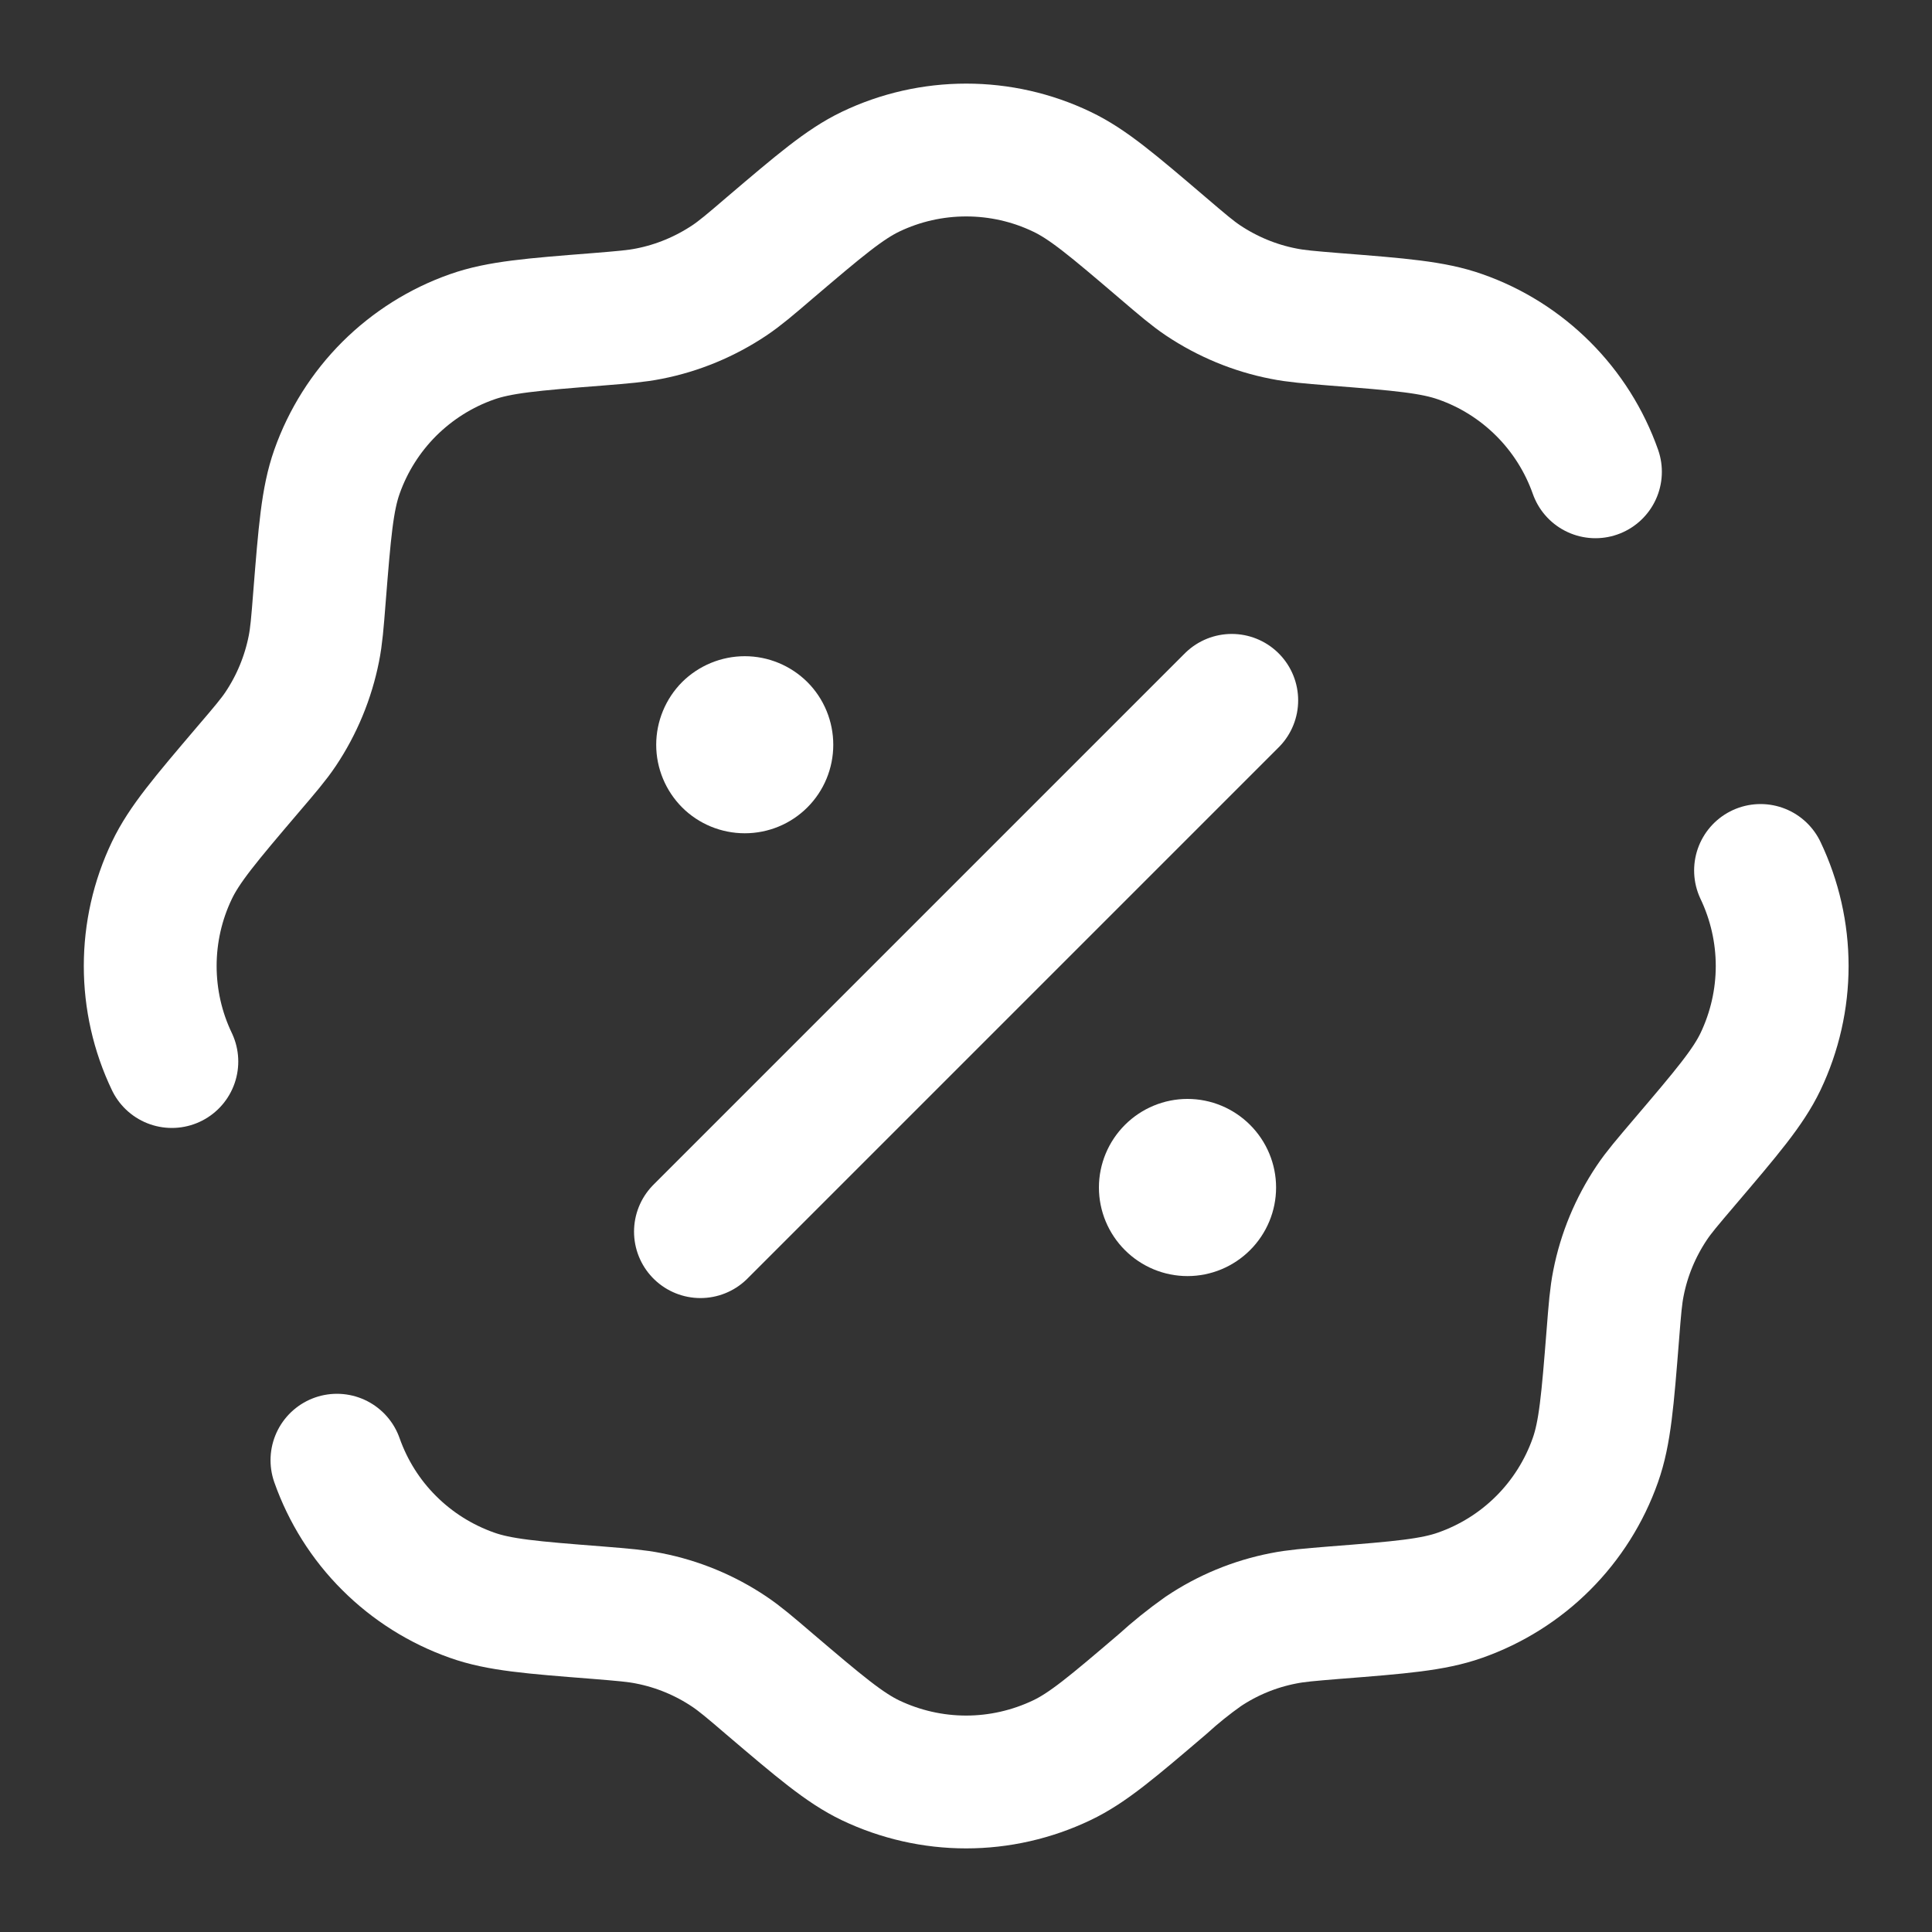 <svg width="20" height="20" viewBox="0 0 20 20" fill="none" xmlns="http://www.w3.org/2000/svg">
<rect x="0" y="0" width="20" height="20" fill="#333333" stroke="none"/>
<path d="M1.779 10.989C1.631 10.68 1.555 10.342 1.555 10C1.555 9.658 1.631 9.32 1.779 9.011C1.907 8.742 2.127 8.483 2.567 7.966C2.743 7.76 2.831 7.657 2.905 7.547C3.073 7.296 3.19 7.013 3.249 6.716C3.275 6.586 3.286 6.451 3.307 6.182C3.361 5.505 3.388 5.167 3.488 4.884C3.602 4.561 3.787 4.268 4.029 4.026C4.271 3.785 4.564 3.6 4.886 3.487C5.169 3.387 5.507 3.359 6.184 3.306C6.454 3.284 6.588 3.273 6.718 3.247C7.015 3.189 7.298 3.071 7.55 2.903C7.66 2.829 7.763 2.742 7.968 2.566C8.485 2.126 8.744 1.906 9.013 1.777C9.322 1.629 9.66 1.553 10.002 1.553C10.344 1.553 10.682 1.629 10.991 1.777C11.261 1.905 11.519 2.125 12.036 2.566C12.242 2.742 12.344 2.829 12.454 2.903C12.706 3.071 12.989 3.189 13.287 3.247C13.416 3.273 13.551 3.284 13.82 3.306C14.498 3.359 14.836 3.387 15.118 3.487C15.441 3.6 15.734 3.785 15.976 4.027C16.217 4.268 16.402 4.561 16.516 4.884M3.488 15.116C3.602 15.439 3.786 15.732 4.028 15.973C4.27 16.215 4.563 16.399 4.885 16.513C5.168 16.614 5.506 16.641 6.183 16.694C6.453 16.716 6.587 16.727 6.717 16.753C7.014 16.811 7.297 16.928 7.549 17.097C7.659 17.171 7.762 17.258 7.967 17.434C8.484 17.874 8.743 18.094 9.012 18.223C9.321 18.37 9.659 18.447 10.001 18.447C10.343 18.447 10.681 18.37 10.99 18.223C11.26 18.095 11.518 17.875 12.035 17.434C12.168 17.313 12.307 17.201 12.454 17.097C12.705 16.928 12.988 16.811 13.286 16.753C13.415 16.727 13.55 16.716 13.819 16.694C14.497 16.641 14.835 16.613 15.117 16.513C15.44 16.399 15.733 16.215 15.975 15.973C16.216 15.732 16.401 15.439 16.515 15.116C16.615 14.834 16.642 14.495 16.696 13.818C16.717 13.549 16.728 13.414 16.754 13.284C16.812 12.987 16.93 12.704 17.098 12.453C17.172 12.342 17.26 12.24 17.435 12.034C17.875 11.517 18.096 11.258 18.225 10.989C18.372 10.68 18.449 10.342 18.449 10C18.449 9.658 18.372 9.32 18.225 9.011M7.251 12.75L12.751 7.25" stroke="white" stroke-width="1.375" stroke-linecap="round"/>
<path d="M13.21 12.293C13.21 12.536 13.113 12.769 12.941 12.941C12.769 13.113 12.536 13.21 12.293 13.21C12.05 13.21 11.817 13.113 11.645 12.941C11.473 12.769 11.376 12.536 11.376 12.293C11.376 12.05 11.473 11.817 11.645 11.645C11.817 11.473 12.05 11.376 12.293 11.376C12.536 11.376 12.769 11.473 12.941 11.645C13.113 11.817 13.21 12.05 13.21 12.293ZM8.626 7.71C8.626 7.953 8.53 8.186 8.358 8.358C8.186 8.53 7.953 8.626 7.71 8.626C7.467 8.626 7.233 8.53 7.061 8.358C6.89 8.186 6.793 7.953 6.793 7.71C6.793 7.467 6.89 7.233 7.061 7.061C7.233 6.89 7.467 6.793 7.71 6.793C7.953 6.793 8.186 6.89 8.358 7.061C8.53 7.233 8.626 7.467 8.626 7.71Z" fill="white"/>
</svg>
